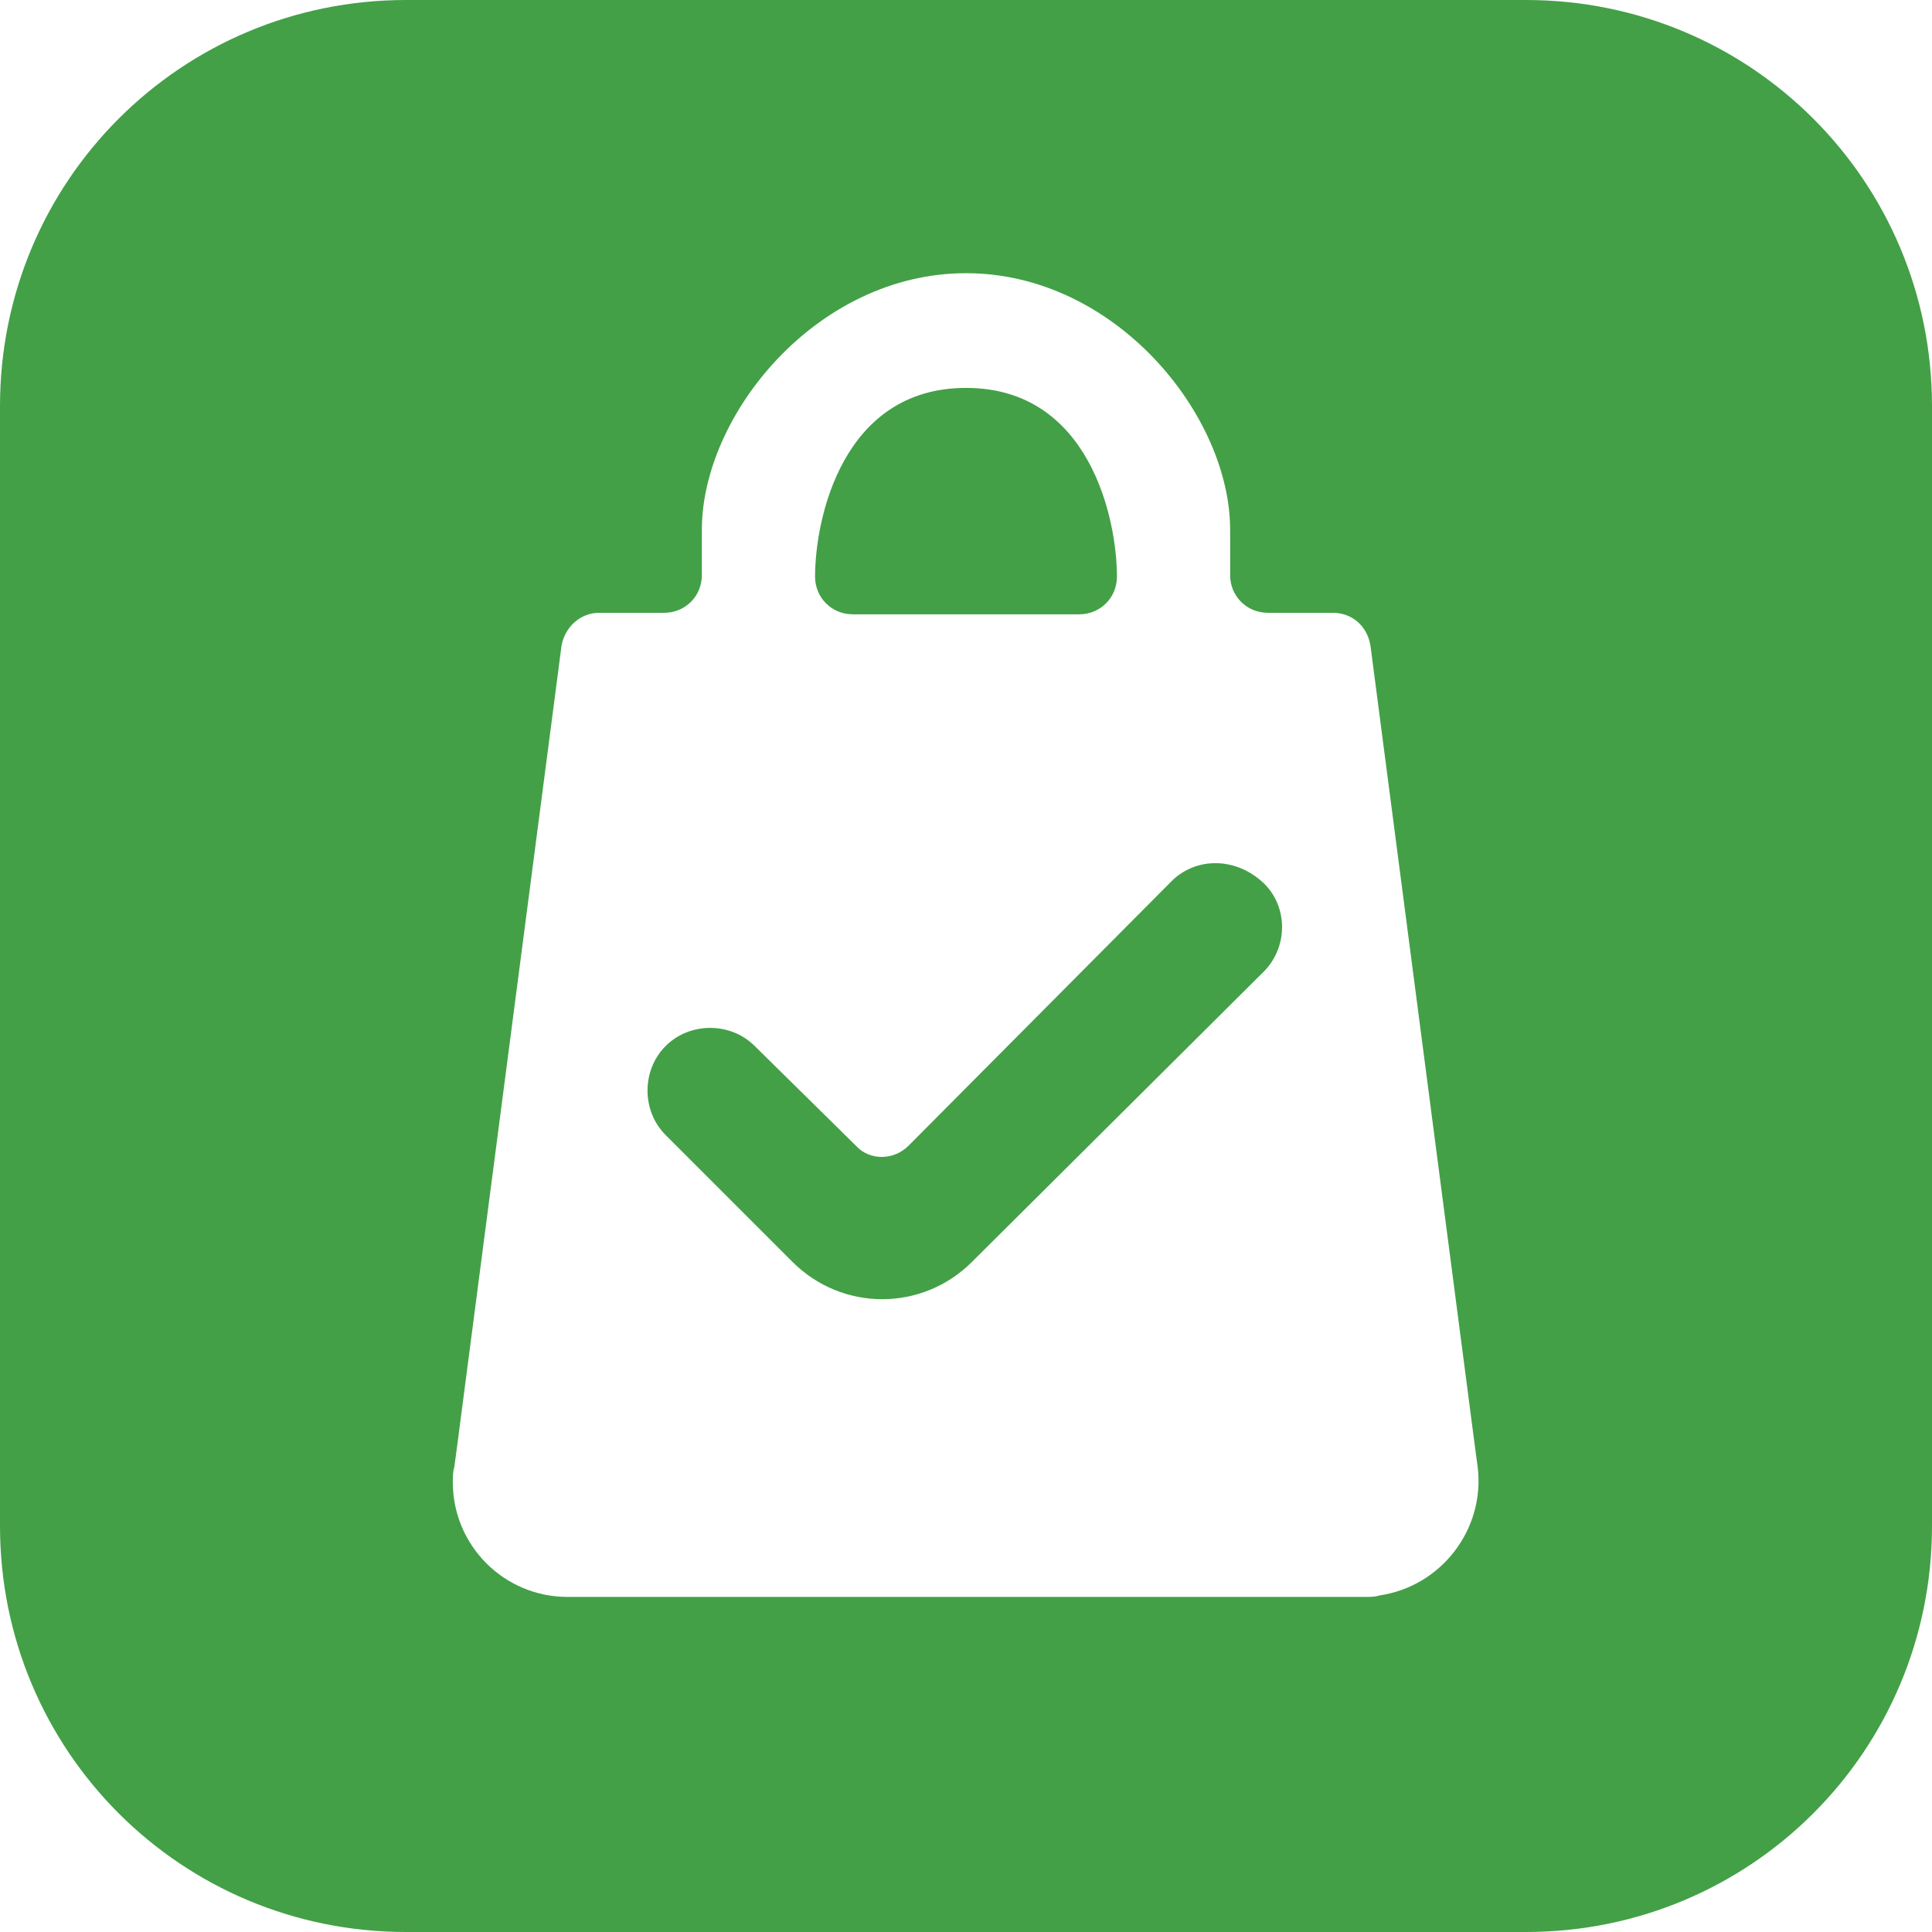 <?xml version="1.0" encoding="utf-8"?>
<!-- Generator: Adobe Illustrator 26.4.1, SVG Export Plug-In . SVG Version: 6.00 Build 0)  -->
<svg version="1.1" id="Layer_1" xmlns="http://www.w3.org/2000/svg" xmlns:xlink="http://www.w3.org/1999/xlink" x="0px" y="0px"
	 viewBox="0 0 128 128" style="enable-background:new 0 0 128 128;" xml:space="preserve">
<style type="text/css">
	.st0{fill:#43A047;}
</style>
<path class="st0" d="M77.7,58.3L60.2,75.9c-1,1-2.6,1-3.5,0c0,0,0,0,0,0L50,69.3c-1.6-1.6-4.3-1.6-5.9,0c-1.6,1.6-1.6,4.3,0,5.9
	l8.4,8.4c3.3,3.3,8.6,3.3,11.9,0c0,0,0,0,0,0l19.4-19.3c1.6-1.7,1.5-4.4-0.2-5.9C81.8,56.8,79.3,56.8,77.7,58.3z"/>
<path class="st0" d="M101.1,0H26.9C12,0,0,12,0,26.9v74.2C0,116,12,128,26.9,128h74.2c14.9,0,26.9-12,26.9-26.9V26.9
	C128,12,116,0,101.1,0z M90.4,105.8H37.6c-4.2,0-7.6-3.4-7.6-7.6c0-0.3,0-0.7,0.1-1l0.2-1.5l0,0l6.9-52.9c0.2-1.2,1.2-2.2,2.5-2.2
	H44c1.4,0,2.5-1.1,2.5-2.5v-3c0-7.6,7.6-17,17.5-17s17.5,9.4,17.5,17v3c0,1.4,1.1,2.5,2.5,2.5h4.3c1.3,0,2.3,0.9,2.5,2.2l6.9,52.9
	l0,0l0.2,1.5c0.5,4.1-2.4,7.9-6.5,8.5C91.1,105.8,90.8,105.8,90.4,105.8z"/>
<path class="st0" d="M56.5,40.7h15c1.4,0,2.5-1.1,2.5-2.5c0-3.8-1.8-12.5-10-12.5s-10,8.7-10,12.5C54,39.6,55.1,40.7,56.5,40.7z"/>
</svg>

